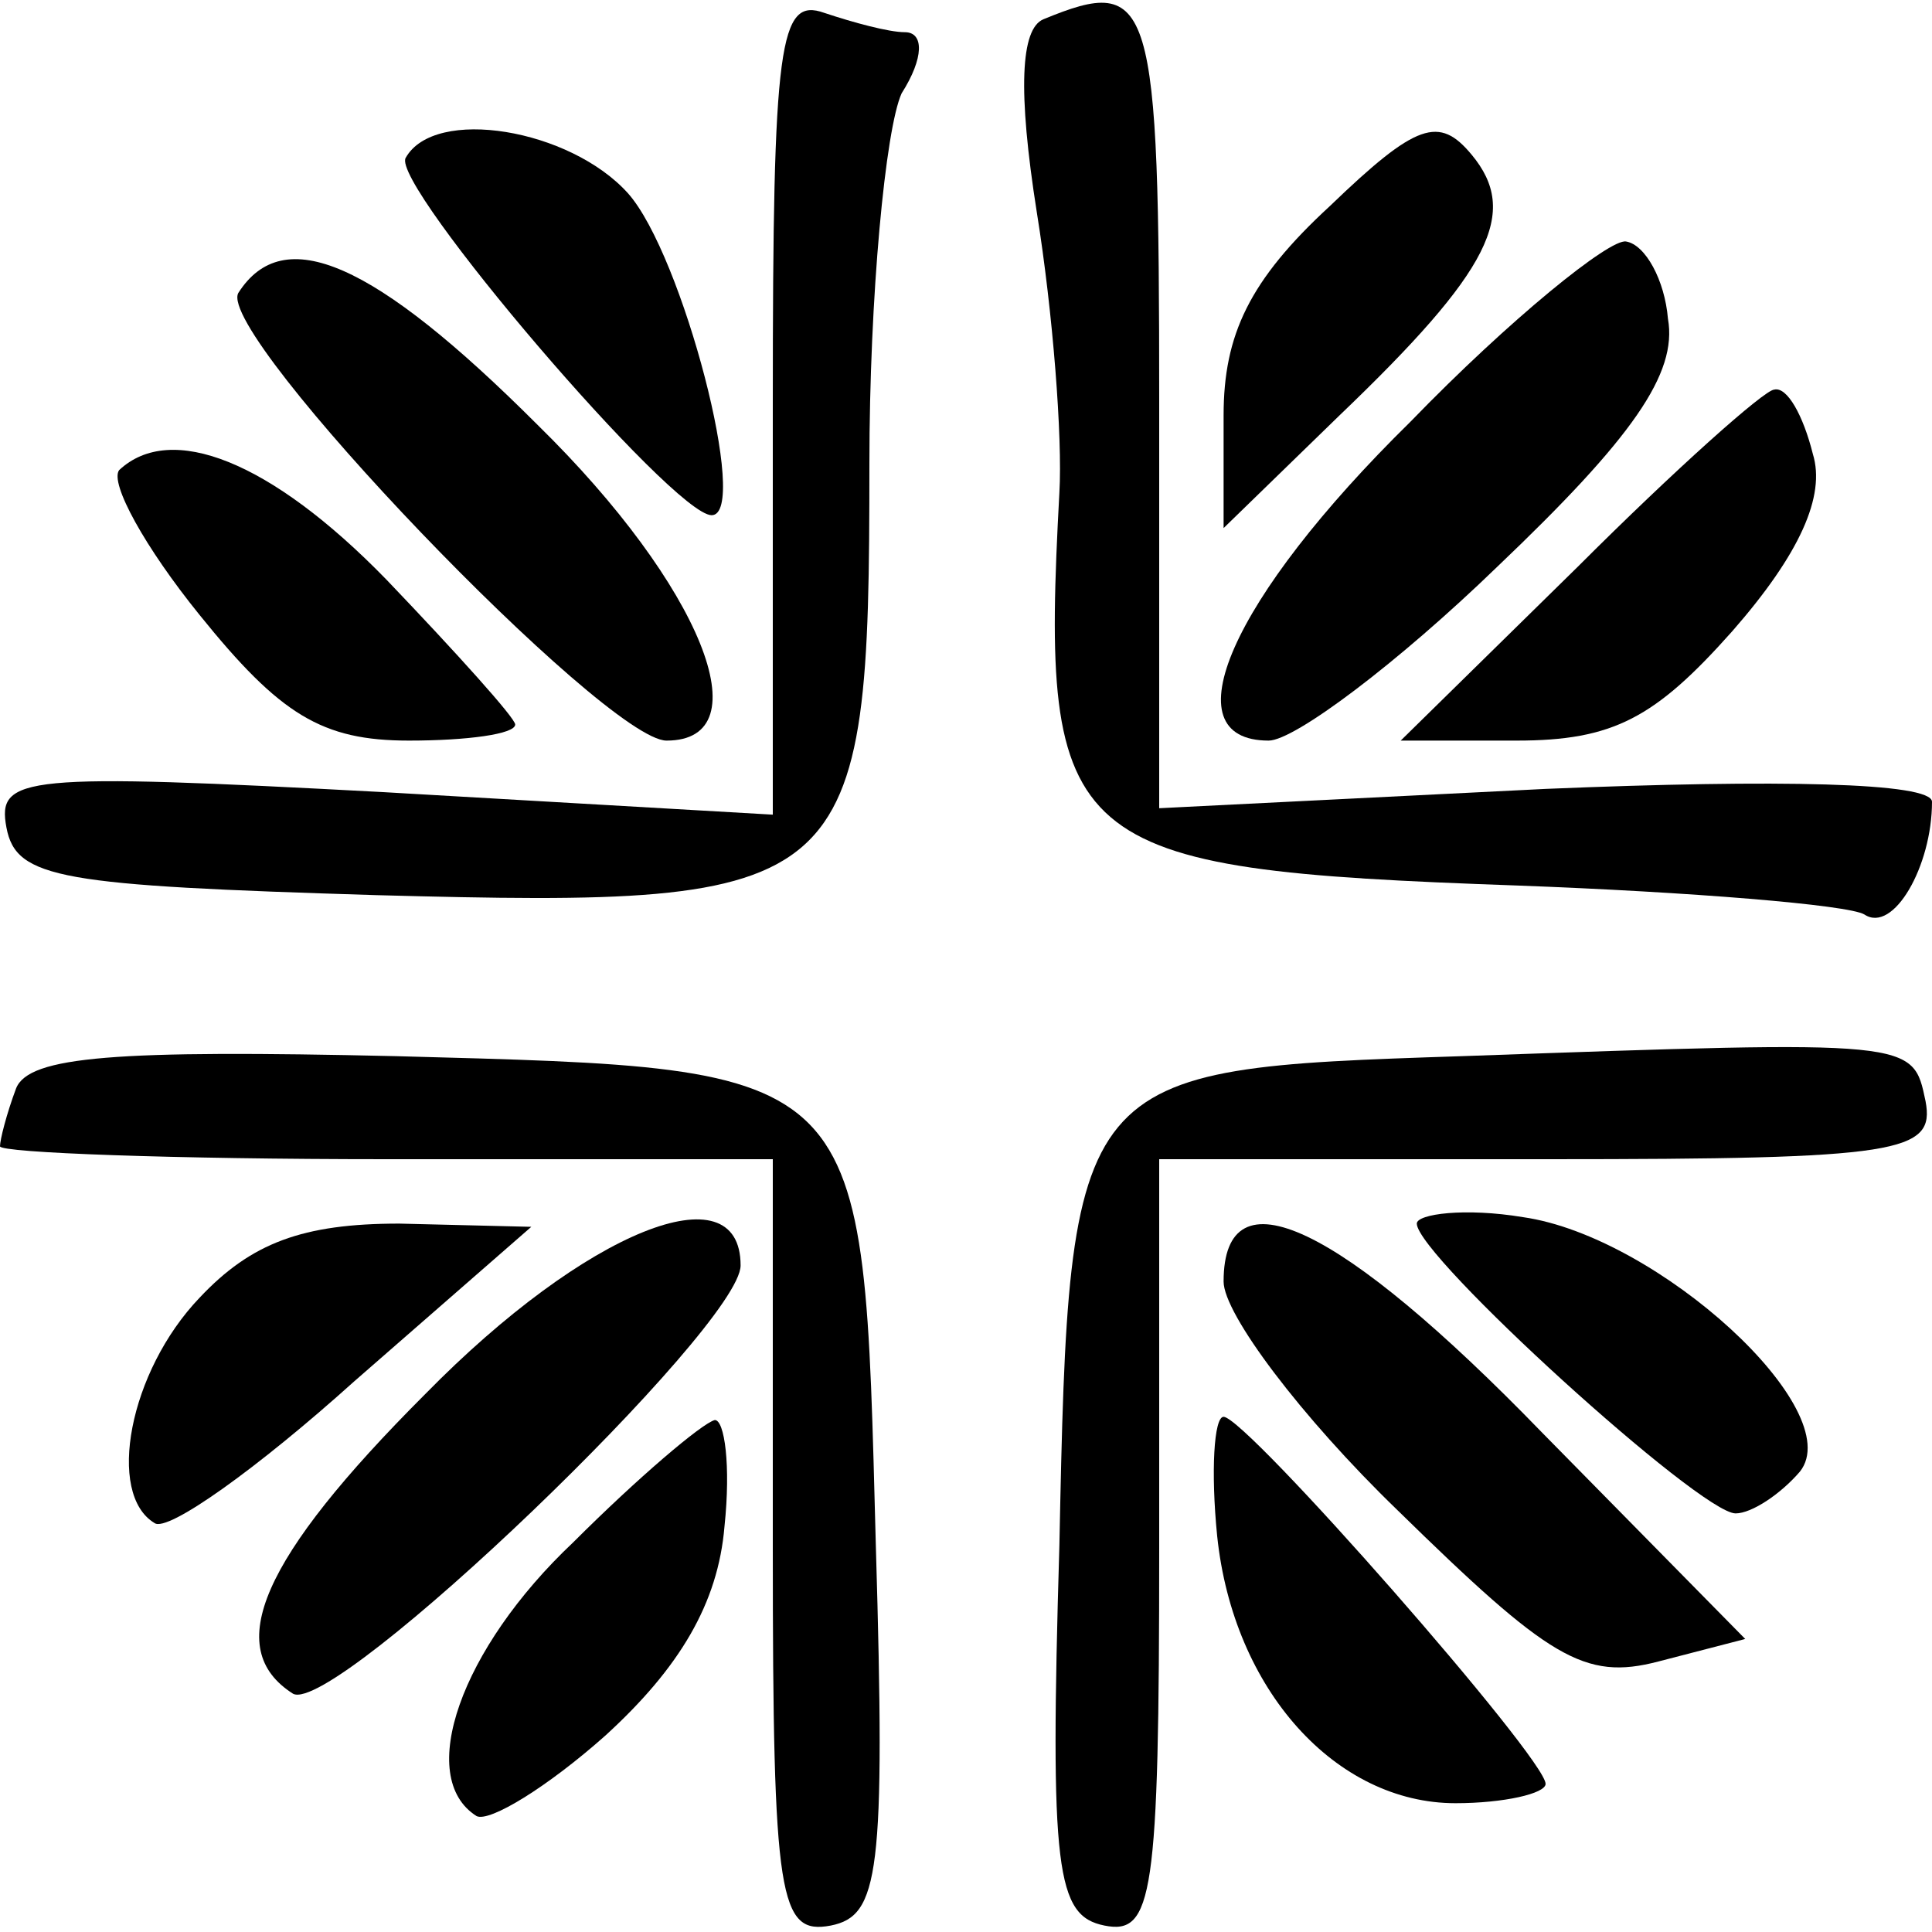 <?xml version="1.0" standalone="no"?>
<!DOCTYPE svg PUBLIC "-//W3C//DTD SVG 20010904//EN"
 "http://www.w3.org/TR/2001/REC-SVG-20010904/DTD/svg10.dtd">
<svg version="1.0" xmlns="http://www.w3.org/2000/svg"
 width="60pt" height="60pt" viewBox="0 0 60 60"
 preserveAspectRatio="xMidYMid meet">
<g transform="translate(0,60) scale(0.1,-0.1)"
fill="#000000" stroke="none">
<path d="M240 475 l0 -128 -121 7 c-112 6 -120 5 -117 -11 3 -16 17 -18 115
-21 149 -4 153 0 153 134 0 52 5 104 10 115 7 11 7 19 1 19 -5 0 -16 3 -25 6
-14 5 -16 -9 -16 -121z"/>
<path d="M324 594 c-7 -3 -8 -22 -2 -60 5 -31 8 -70 7 -87 -6 -111 1 -117 142
-122 54 -2 103 -6 108 -9 9 -6 21 15 21 35 0 6 -48 7 -120 4 l-120 -6 0 126
c0 126 -2 133 -36 119z"/>
<path d="M413 536 c-25 -23 -33 -40 -33 -65 l0 -35 36 35 c47 45 56 63 41 81
-10 12 -17 10 -44 -16z"/>
<path d="M126 551 c-5 -8 83 -111 95 -111 12 0 -9 81 -26 100 -18 20 -60 27
-69 11z"/>
<path d="M438 469 c-56 -55 -75 -99 -44 -99 8 0 40 24 71 54 42 40 56 60 53
77 -1 12 -7 23 -13 24 -5 1 -36 -24 -67 -56z"/>
<path d="M74 509 c-7 -13 114 -139 133 -139 30 0 11 48 -40 98 -51 51 -79 63
-93 41z"/>
<path d="M490 424 l-55 -54 36 0 c30 0 43 7 67 34 21 24 29 42 25 55 -3 12 -8
21 -12 20 -3 0 -31 -25 -61 -55z"/>
<path d="M37 454 c-3 -4 8 -24 25 -45 25 -31 38 -39 65 -39 18 0 33 2 33 5 0
2 -18 22 -40 45 -36 37 -67 49 -83 34z"/>
<path d="M5 262 c-3 -8 -5 -16 -5 -18 0 -2 54 -4 120 -4 l120 0 0 -121 c0
-109 2 -120 18 -117 15 3 17 16 14 118 -4 150 -1 148 -149 152 -87 2 -114 0
-118 -10z"/>
<path d="M454 272 c-121 -4 -122 -4 -125 -152 -3 -101 -1 -115 14 -118 15 -3
17 9 17 117 l0 121 121 0 c109 0 120 2 117 18 -4 19 -3 19 -144 14z"/>
<path d="M440 220 c0 -10 88 -90 99 -90 5 0 14 6 20 13 15 19 -44 73 -86 79
-18 3 -33 1 -33 -2z"/>
<path d="M62 197 c-22 -23 -29 -61 -14 -70 4 -3 32 17 62 44 l55 48 -41 1
c-30 0 -46 -6 -62 -23z"/>
<path d="M132 167 c-51 -51 -63 -79 -41 -93 13 -7 139 114 139 133 0 30 -48
11 -98 -40z"/>
<path d="M380 202 c0 -10 24 -42 54 -71 47 -46 58 -53 81 -47 l27 7 -63 64
c-63 65 -99 82 -99 47z"/>
<path d="M178 121 c-35 -33 -49 -73 -30 -85 4 -2 22 9 40 25 23 21 35 41 37
65 2 19 0 33 -3 33 -4 -1 -24 -18 -44 -38z"/>
<path d="M378 123 c5 -48 37 -83 74 -83 15 0 28 3 28 6 0 8 -93 114 -100 114
-3 0 -4 -17 -2 -37z"/>
</g>
</svg>
